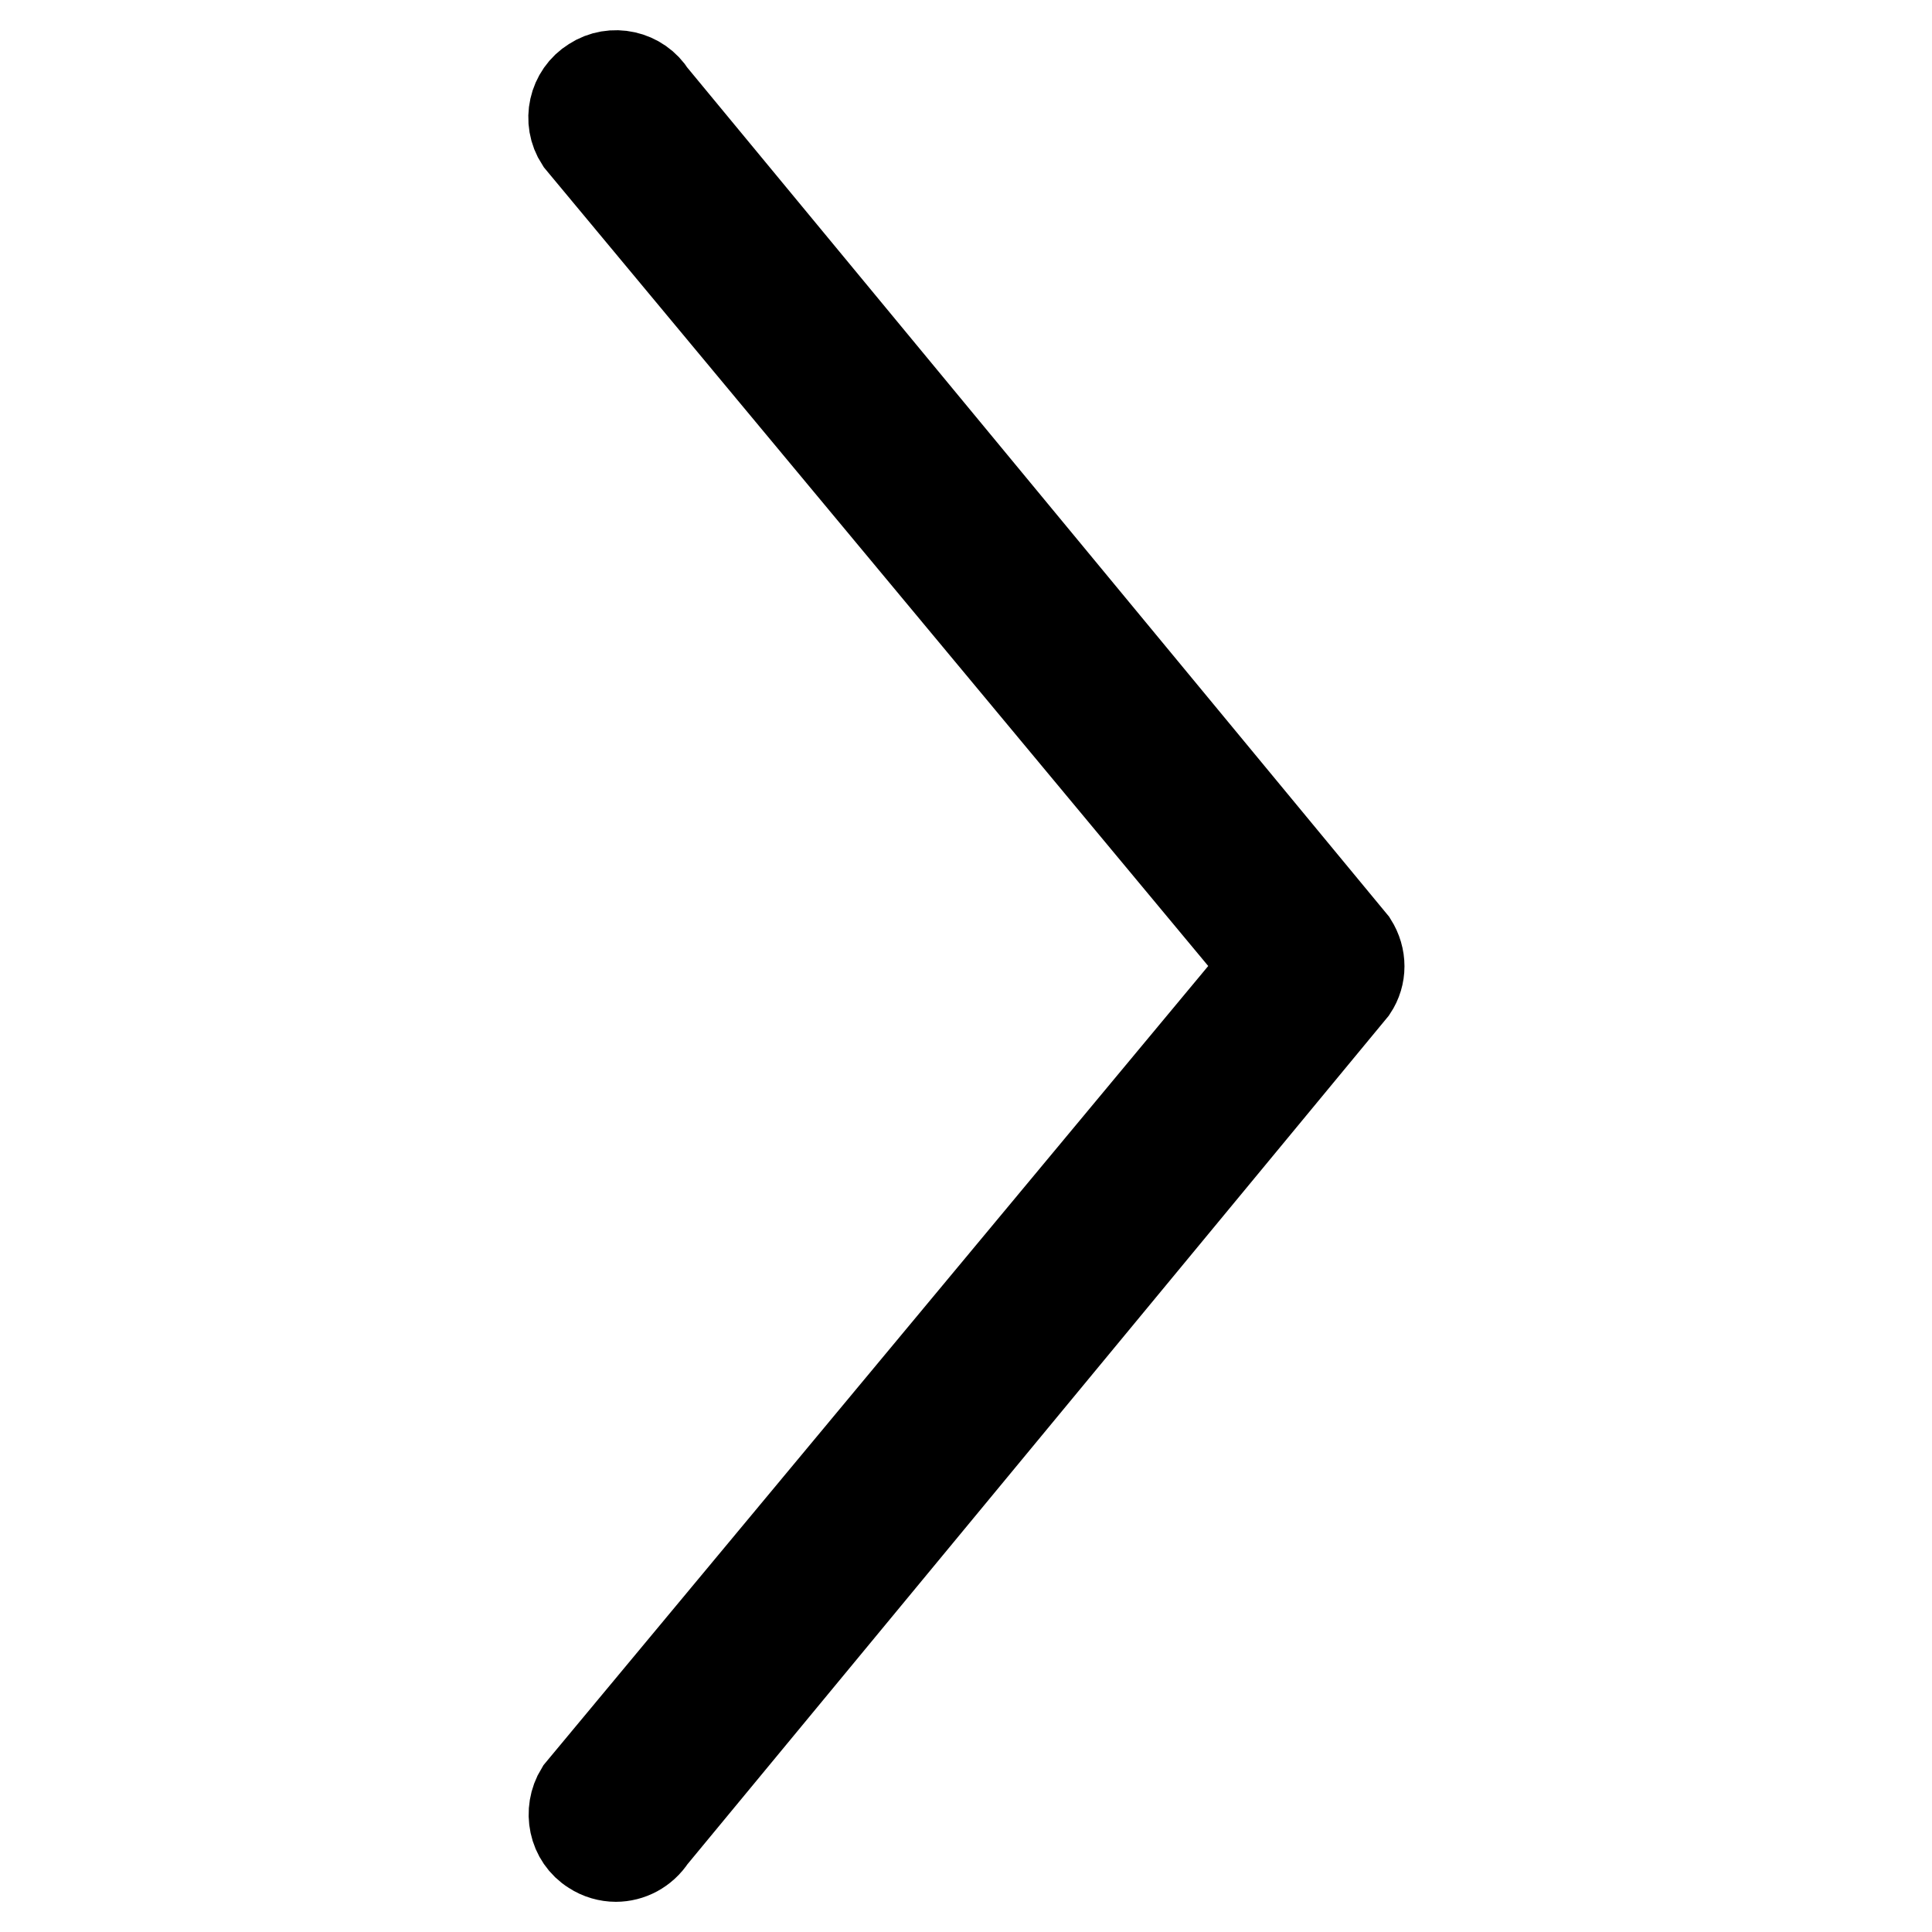 <?xml version="1.0" encoding="utf-8"?>
<!-- Svg Vector Icons : http://www.onlinewebfonts.com/icon -->
<!DOCTYPE svg PUBLIC "-//W3C//DTD SVG 1.1//EN" "http://www.w3.org/Graphics/SVG/1.1/DTD/svg11.dtd">
<svg version="1.1" xmlns="http://www.w3.org/2000/svg" xmlns:xlink="http://www.w3.org/1999/xlink" x="0px" y="0px" viewBox="0 0 256 256" enable-background="new 0 0 256 256" xml:space="preserve">
<g> <path stroke-width="12" fill-opacity="0" stroke="#000000"  d="M86.3,243.4L179.2,131c1.2-1.8,1.2-4.1,0-6L86.3,12.6c-1.6-2.6-5.1-3.4-7.7-1.7c-2.6,1.6-3.4,5.1-1.7,7.7 l91,109.4l-91,109.4c-1.6,2.6-0.9,6.1,1.7,7.7c0.9,0.6,2,0.9,3,0.9C83.4,246,85.2,245.1,86.3,243.4z"/></g>
</svg>